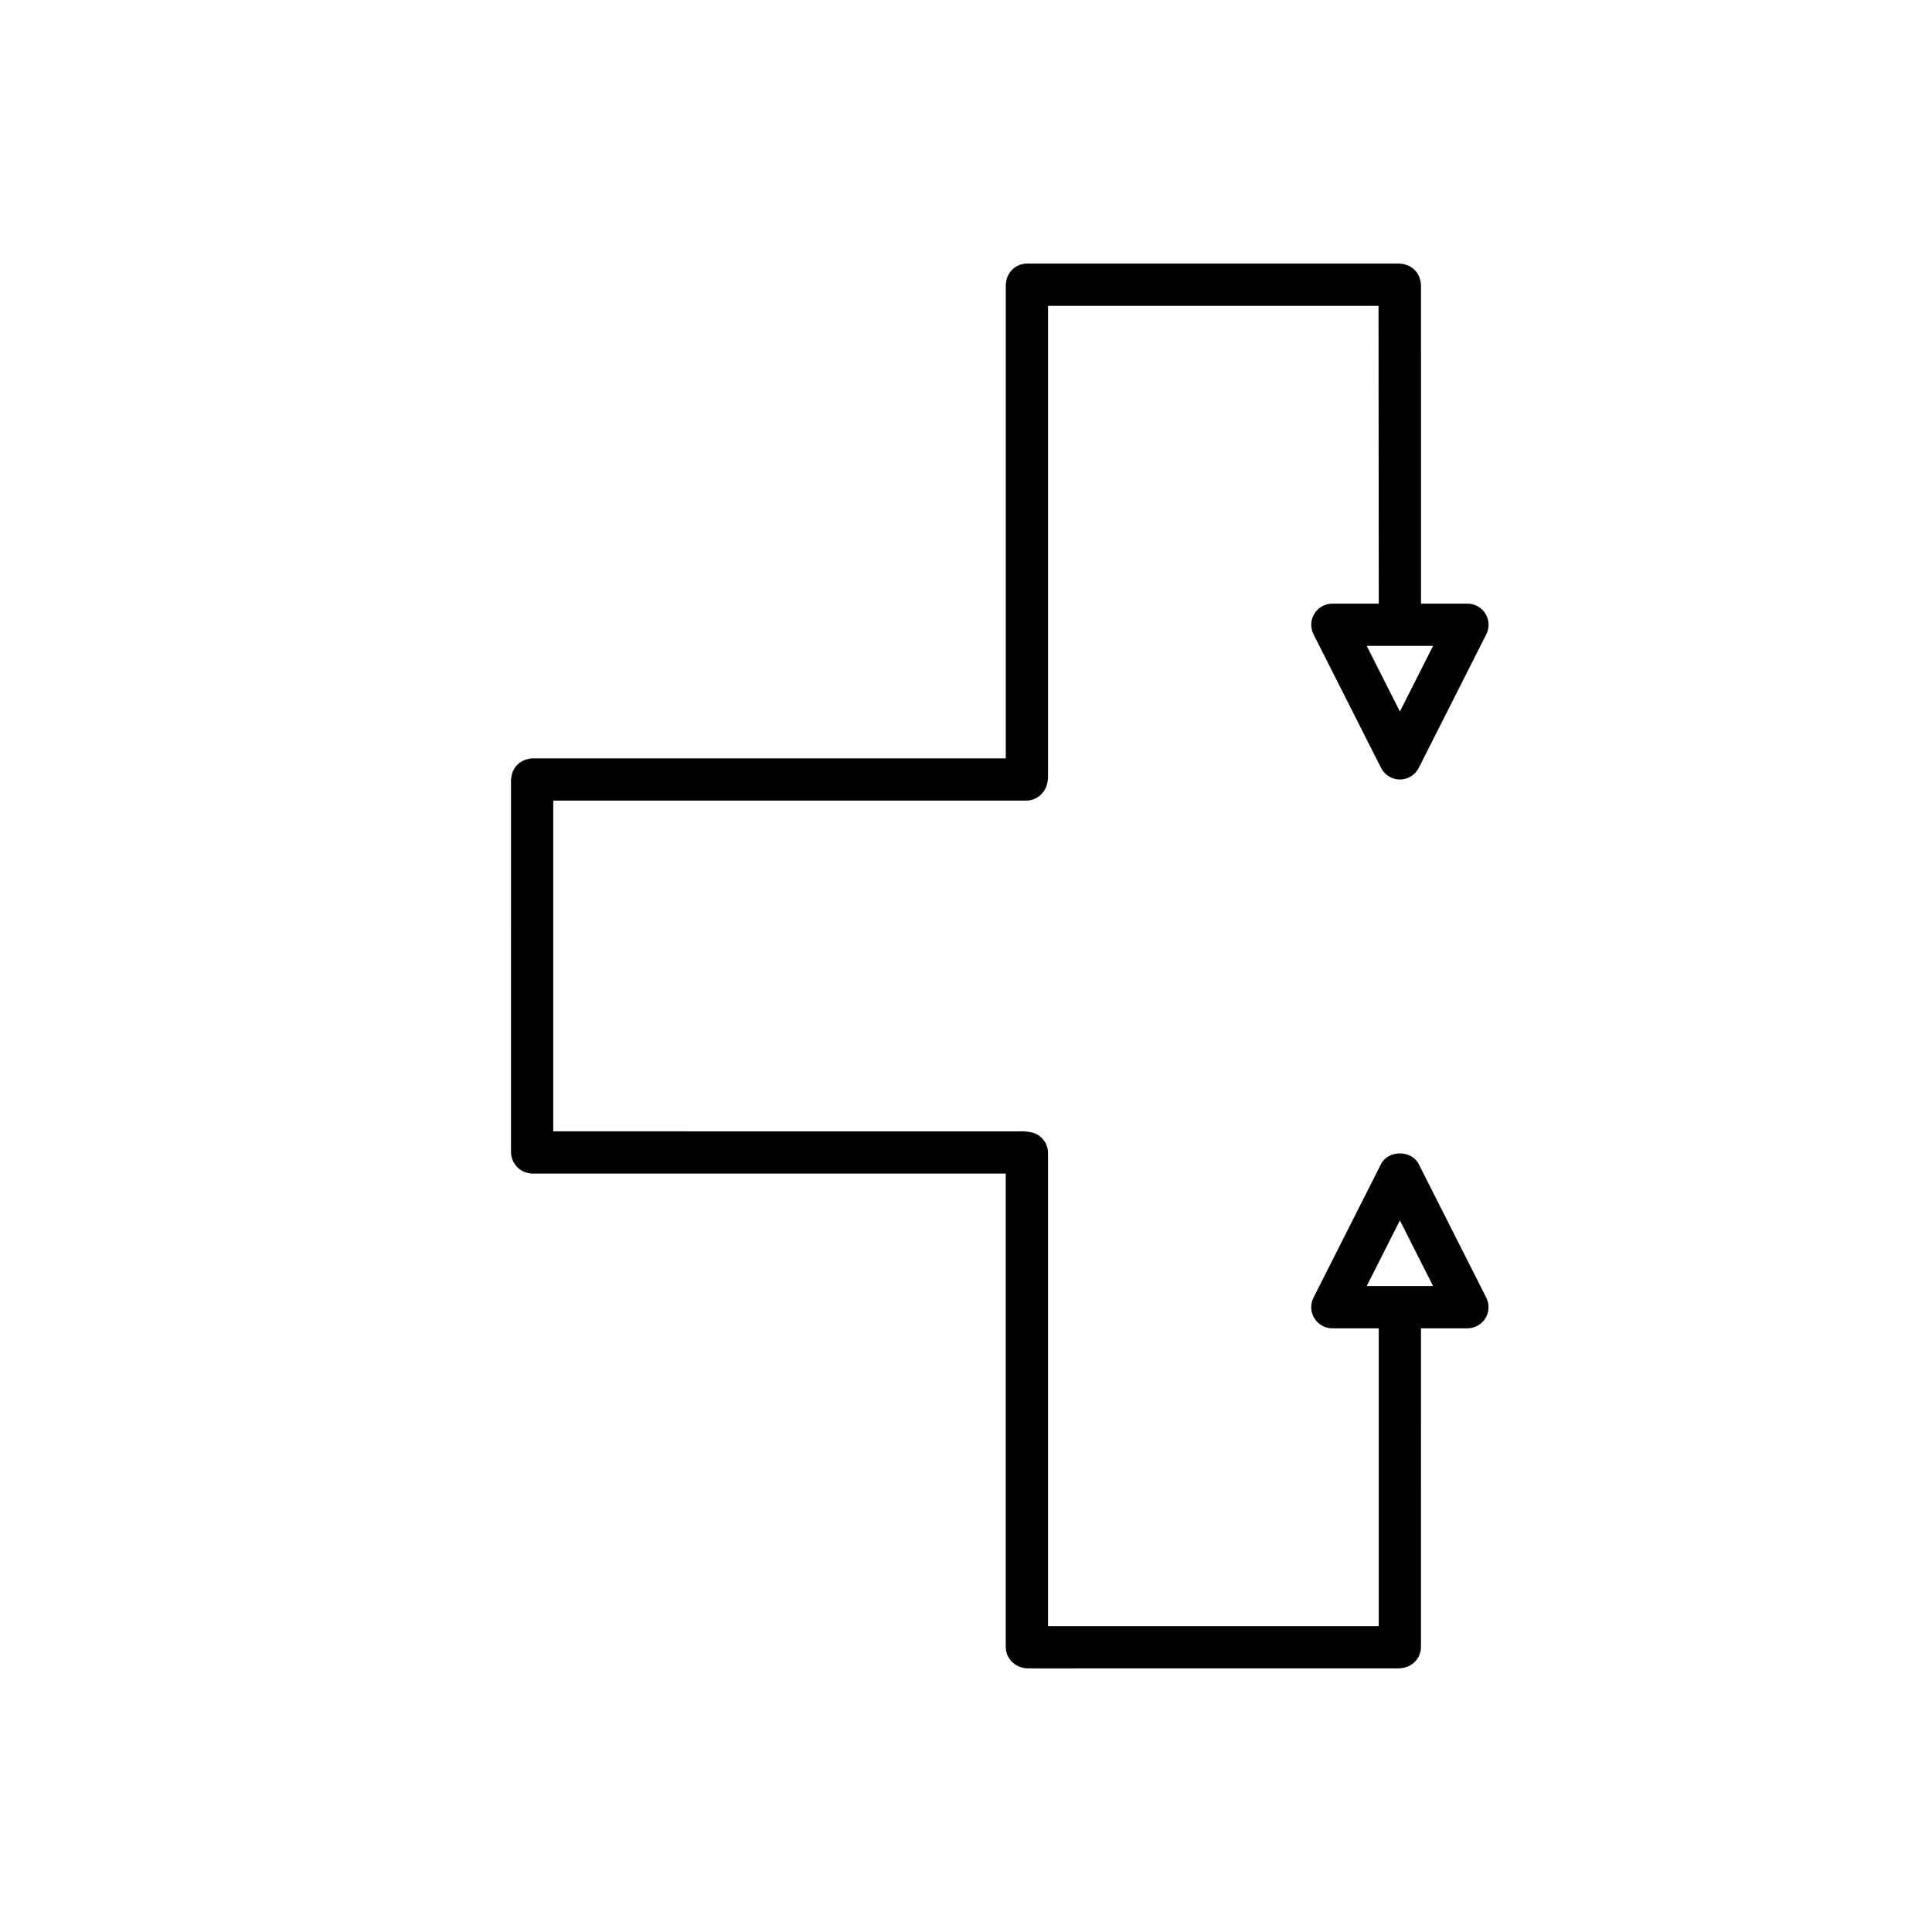 <?xml version="1.0" encoding="UTF-8"?>
<!-- Uploaded to: SVG Repo, www.svgrepo.com, Generator: SVG Repo Mixer Tools -->
<svg fill="#000000" width="800px" height="800px" version="1.1" viewBox="144 144 512 512" xmlns="http://www.w3.org/2000/svg">
 <path d="m285.4 455.02c0.168 0 0.332-0.008 0.504-0.004l124.63-0.004v125.42c0 1.703 0.777 3.312 2.106 4.375 1.828 1.461 3.859 1.359 4.281 1.301 0.207 0.023 0.418 0.035 0.629 0.035l96.195-0.004c0.152 0.004 0.328 0.008 0.523 0.008 0.68 0 1.59-0.059 2.57-0.406 2.234-0.793 3.731-2.906 3.731-5.277l0.008-84.445h12.305c1.945 0 3.75-1.008 4.769-2.664 1.016-1.656 1.105-3.723 0.227-5.457l-17.902-35.406c-1.91-3.773-8.09-3.766-9.992 0l-17.898 35.406c-0.879 1.734-0.789 3.801 0.23 5.457 1.016 1.656 2.824 2.664 4.766 2.664h12.301v78.926h-87.648v-125.4c0-2.617-1.816-4.891-4.375-5.461-1.371-0.309-2.672-0.297-3.832-0.258-0.371 0.004-0.75 0.016-1.344-0.004l-121.57-0.004v-87.645h125.32c1.059 0 2.094-0.301 2.992-0.863 1.387-0.879 2.988-2.637 2.805-6.199 0.008-0.121 0.012-0.242 0.012-0.363v-123.7h87.582l0.062 78.922h-12.297c-1.945 0-3.75 1.008-4.766 2.664-1.02 1.656-1.105 3.723-0.23 5.457l17.898 35.406c0.953 1.883 2.883 3.074 4.996 3.074 2.109 0 4.043-1.188 4.996-3.074l17.902-35.406c0.879-1.734 0.789-3.801-0.227-5.457-1.02-1.656-2.828-2.664-4.769-2.664h-12.305l-0.004-84.043h-0.004c0.016-1.387-0.406-2.832-1.215-3.856-0.82-1.035-2.305-2.223-4.828-2.223-0.199 0-0.398 0.004-0.605 0.004h-97.75c-2.488 0-4.676 1.645-5.375 4.031-0.293 1.004-0.273 1.863-0.262 2.547v124.54l-124.46 0.004c-0.074 0-0.148 0.004-0.223 0.004-2.707-0.133-4.344 1.109-5.211 2.203-0.816 1.023-1.238 2.473-1.223 3.859l-0.004 98.25c0 0.676 0.121 1.344 0.359 1.98 0.699 1.852 2.527 3.746 5.625 3.746zm220.79 29.801 8.797-17.402 8.797 17.402zm17.594-169.66-8.797 17.402-8.797-17.402z"/>
</svg>